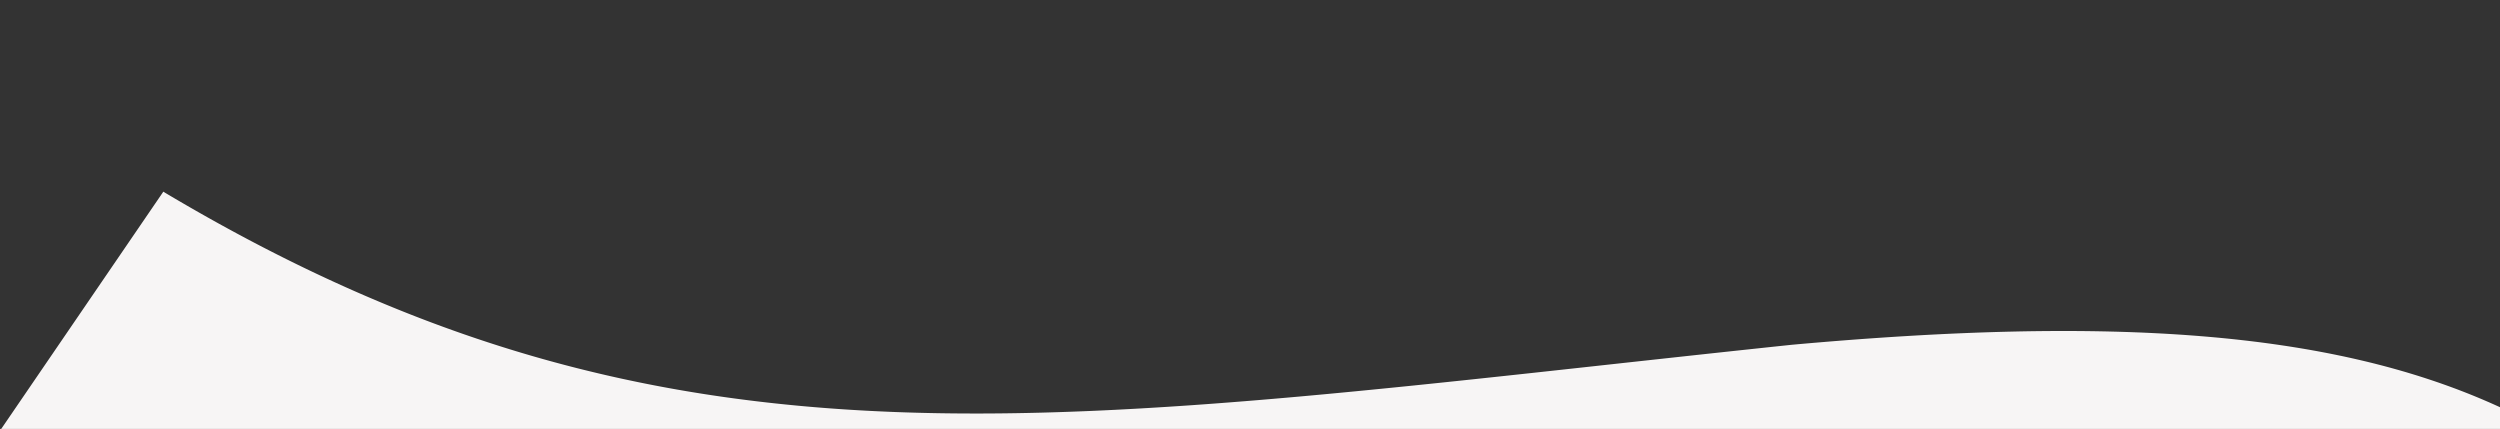 <svg xmlns="http://www.w3.org/2000/svg" xmlns:xlink="http://www.w3.org/1999/xlink" width="542" height="93" viewBox="0 0 542 93">
  <rect x="0" y="0" width="542" height="93" fill="#333333" stroke="none"/>
  <defs>
    <clipPath id="clip-path">
      <rect id="Rectangle_1624" data-name="Rectangle 1624" width="542" height="93" transform="translate(0 -33)" fill="#f7f5f5"/>
    </clipPath>
    <clipPath id="clip-path-2">
      <path id="Path_3370" data-name="Path 3370" d="M0,0,970.858,1.213,971.67,653.9.813,652.691Z" fill="#f7f5f5"/>
    </clipPath>
  </defs>
  <g id="Mask_Group_5042" data-name="Mask Group 5042" transform="translate(0 33)" clip-path="url(#clip-path)">
    <g id="Group_5234" data-name="Group 5234" transform="matrix(0.999, -0.035, 0.035, 0.999, -278.447, -61.019)">
      <rect id="Rectangle_1623" data-name="Rectangle 1623" width="566" height="221" transform="translate(253.766 162.885)" fill="#f7f5f5"/>
      <g id="Group_5233" data-name="Group 5233" transform="translate(698.908 710.012) rotate(-163)">
        <g id="Group_5232" data-name="Group 5232" transform="matrix(0.999, -0.035, 0.035, 0.999, -129.76, -64.104)" clip-path="url(#clip-path-2)">
          <path id="Path_3369" data-name="Path 3369" d="M815.984,39.608C687.788-6.742,557.425-9.595,423.376,8.446,341.846,19.419,278.7,75.531,248.927,148.152a860.564,860.564,0,0,0-125.8,54.616C-9.948,273.536-41.368,462.6,61.024,578.743h0c65.786,74.617,119.466,88.554,251.917,45.149,151.374-52.13,228.216-86.616,351.224-47.222.183.058.361.13.543.189L695.1,499.144C738,515.6,782.159,546.859,821.026,576.89c.154.119.3.25.456.37l108.26-162.484c86.473-129.787,30.98-312.575-109.98-363.541" transform="translate(0.194 -0.256)" fill="#f7f5f5"/>
        </g>
      </g>
    </g>
  </g>
</svg>
